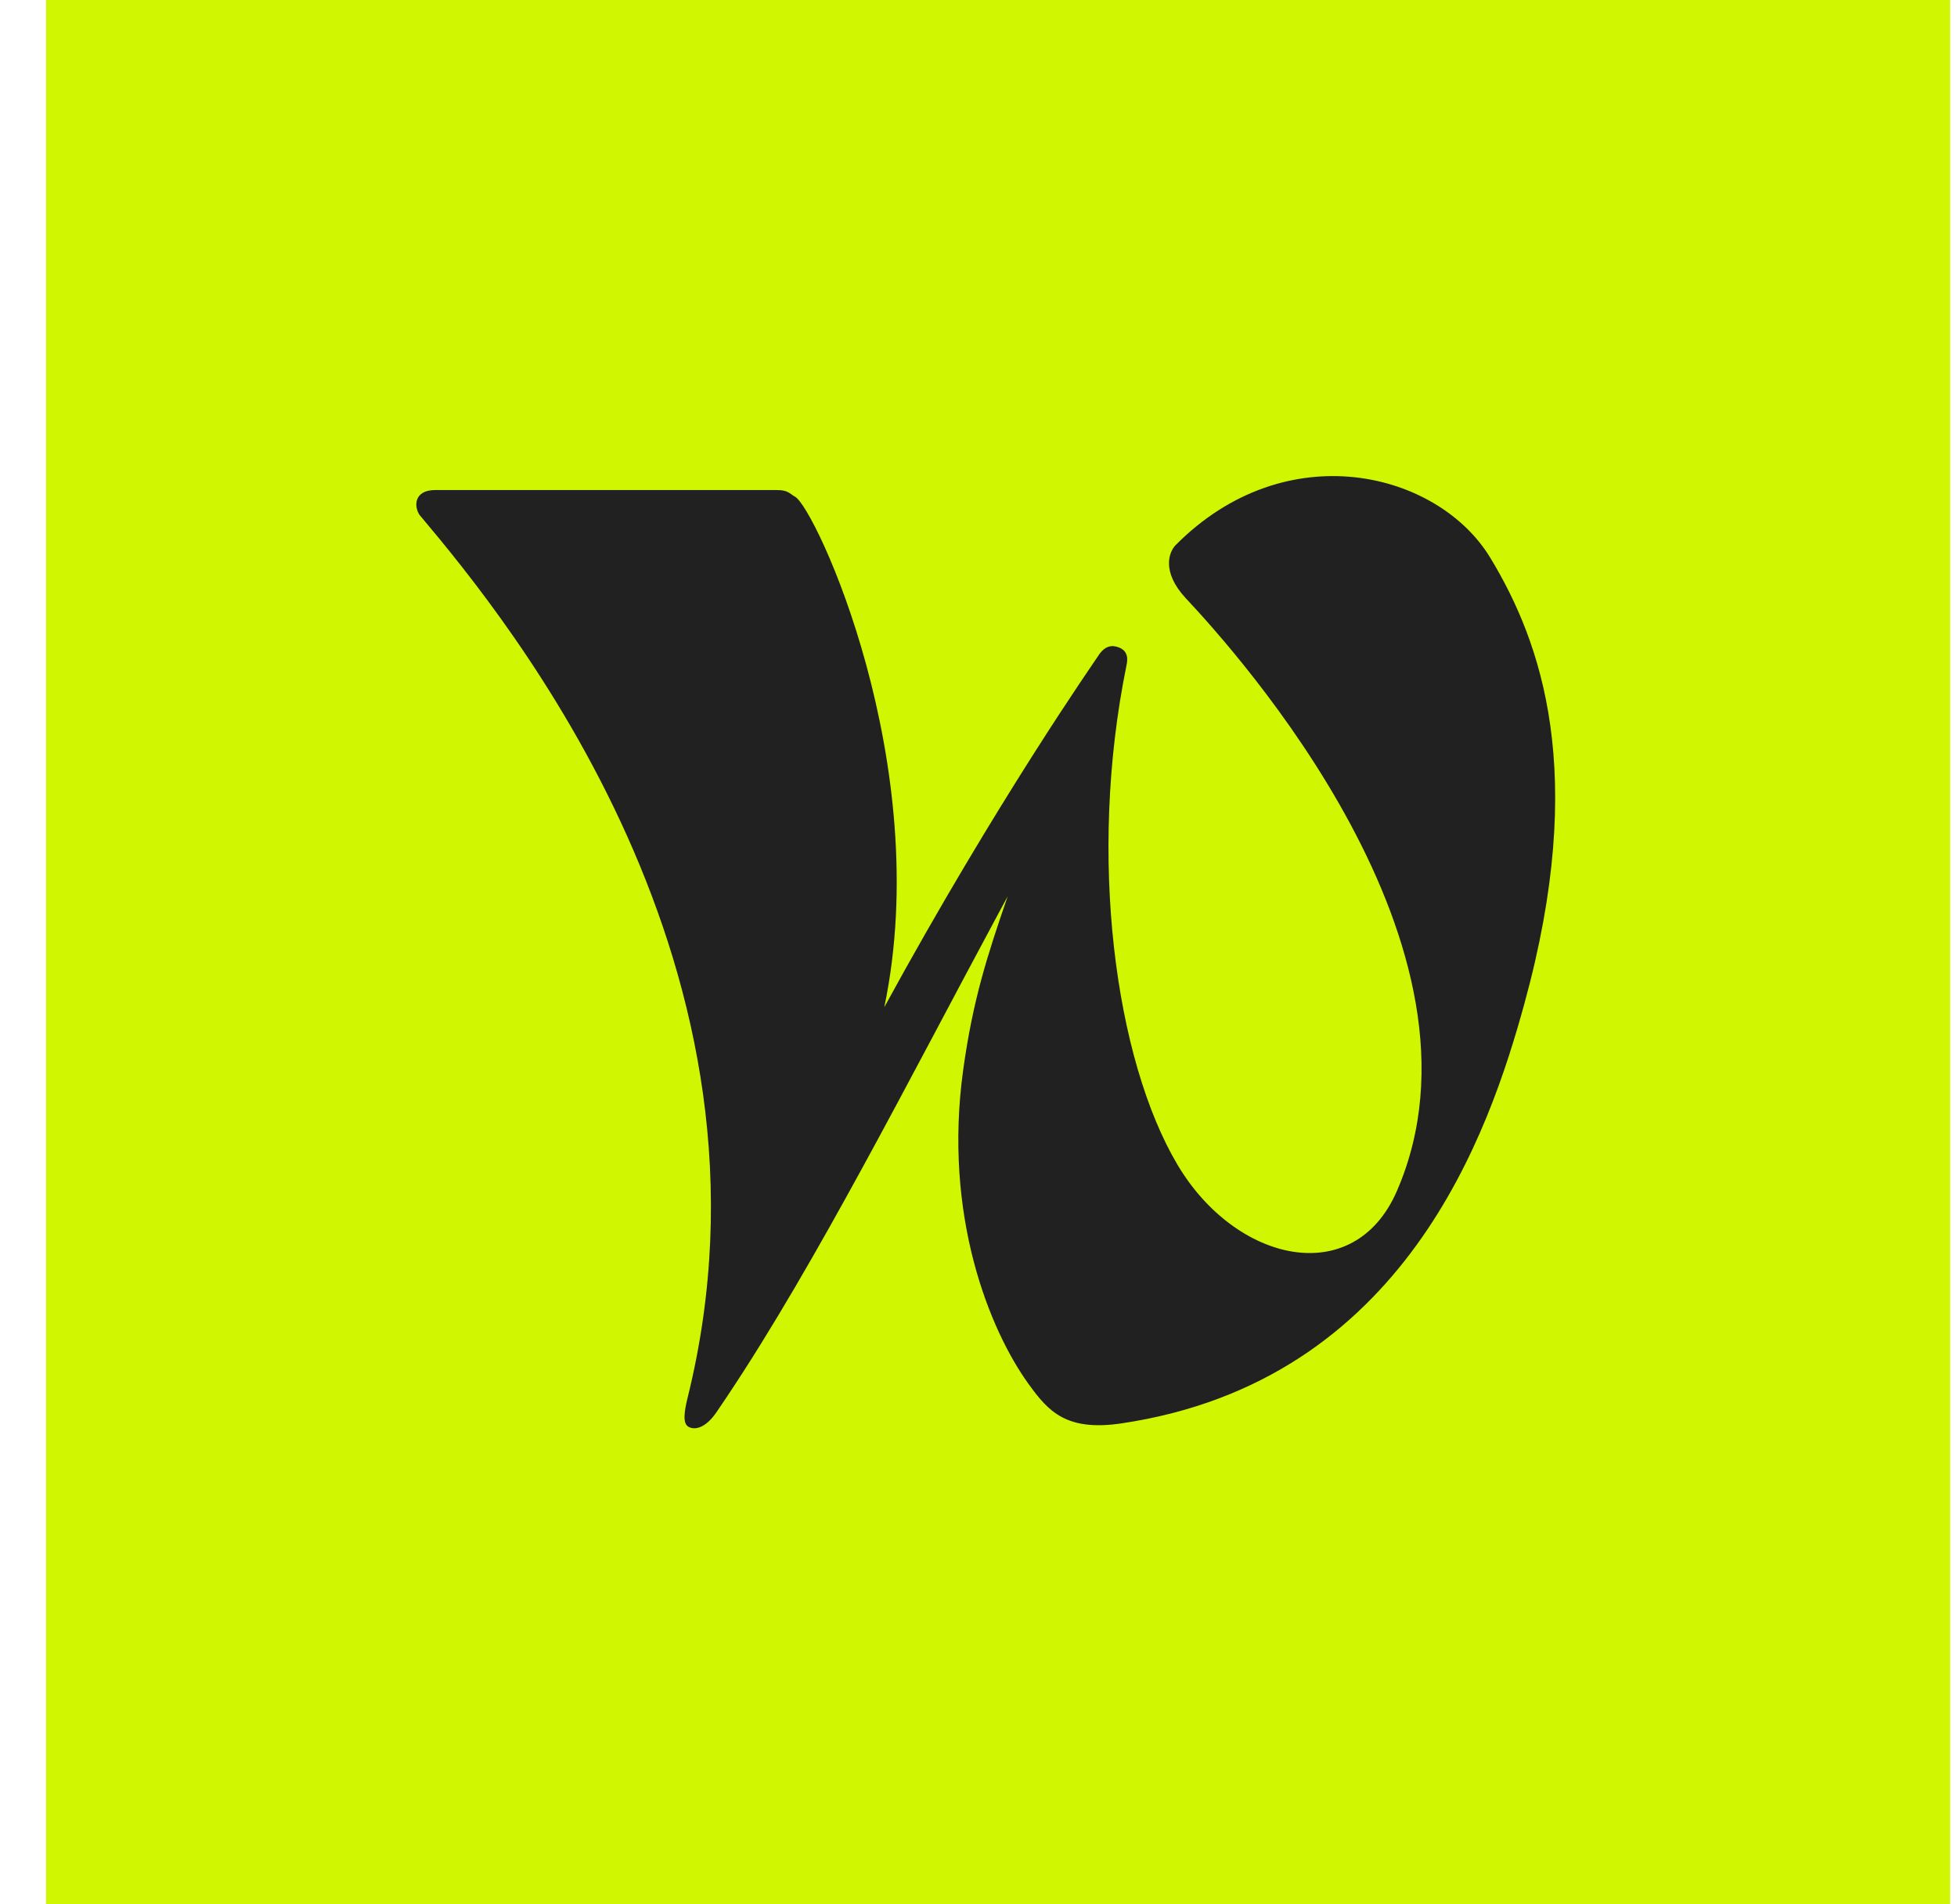<svg width="37" height="36" viewBox="0 0 37 36" fill="none" xmlns="http://www.w3.org/2000/svg">
<g id="Group 73">
<rect id="Social Media Icon" x="0.871" width="36" height="36" fill="#D1F602"/>
<path id="w" fill-rule="evenodd" clip-rule="evenodd" d="M28.179 10.549C29.142 12.141 30.023 14.608 28.819 18.98C28.159 21.378 26.572 26.107 21.209 26.907C20.157 27.064 19.818 26.679 19.445 26.161C18.714 25.149 17.826 22.984 18.212 20.215C18.395 18.903 18.663 18.072 19.051 16.947L19.05 16.948L18.862 17.296C17.219 20.347 15.44 23.867 13.739 26.411L13.543 26.701C13.337 27.001 13.134 27.038 13.018 26.973C12.909 26.912 12.93 26.709 13 26.424C15.006 18.324 9.617 11.74 7.964 9.772C7.834 9.643 7.793 9.299 8.165 9.267L8.224 9.264H14.684C14.904 9.264 14.922 9.329 15.032 9.39C15.415 9.601 17.678 14.451 16.719 19.04C18.858 15.122 20.701 12.498 20.755 12.411C20.886 12.2 21.024 12.19 21.151 12.238C21.351 12.313 21.315 12.495 21.297 12.583C20.559 16.206 21.088 20.04 22.262 22.018C23.359 23.868 25.597 24.386 26.41 22.516C28.411 17.913 23.39 12.345 22.417 11.307C21.952 10.804 22.106 10.432 22.223 10.309C24.315 8.196 27.19 8.911 28.179 10.549Z" fill="#212121"/>
</g>
</svg>
